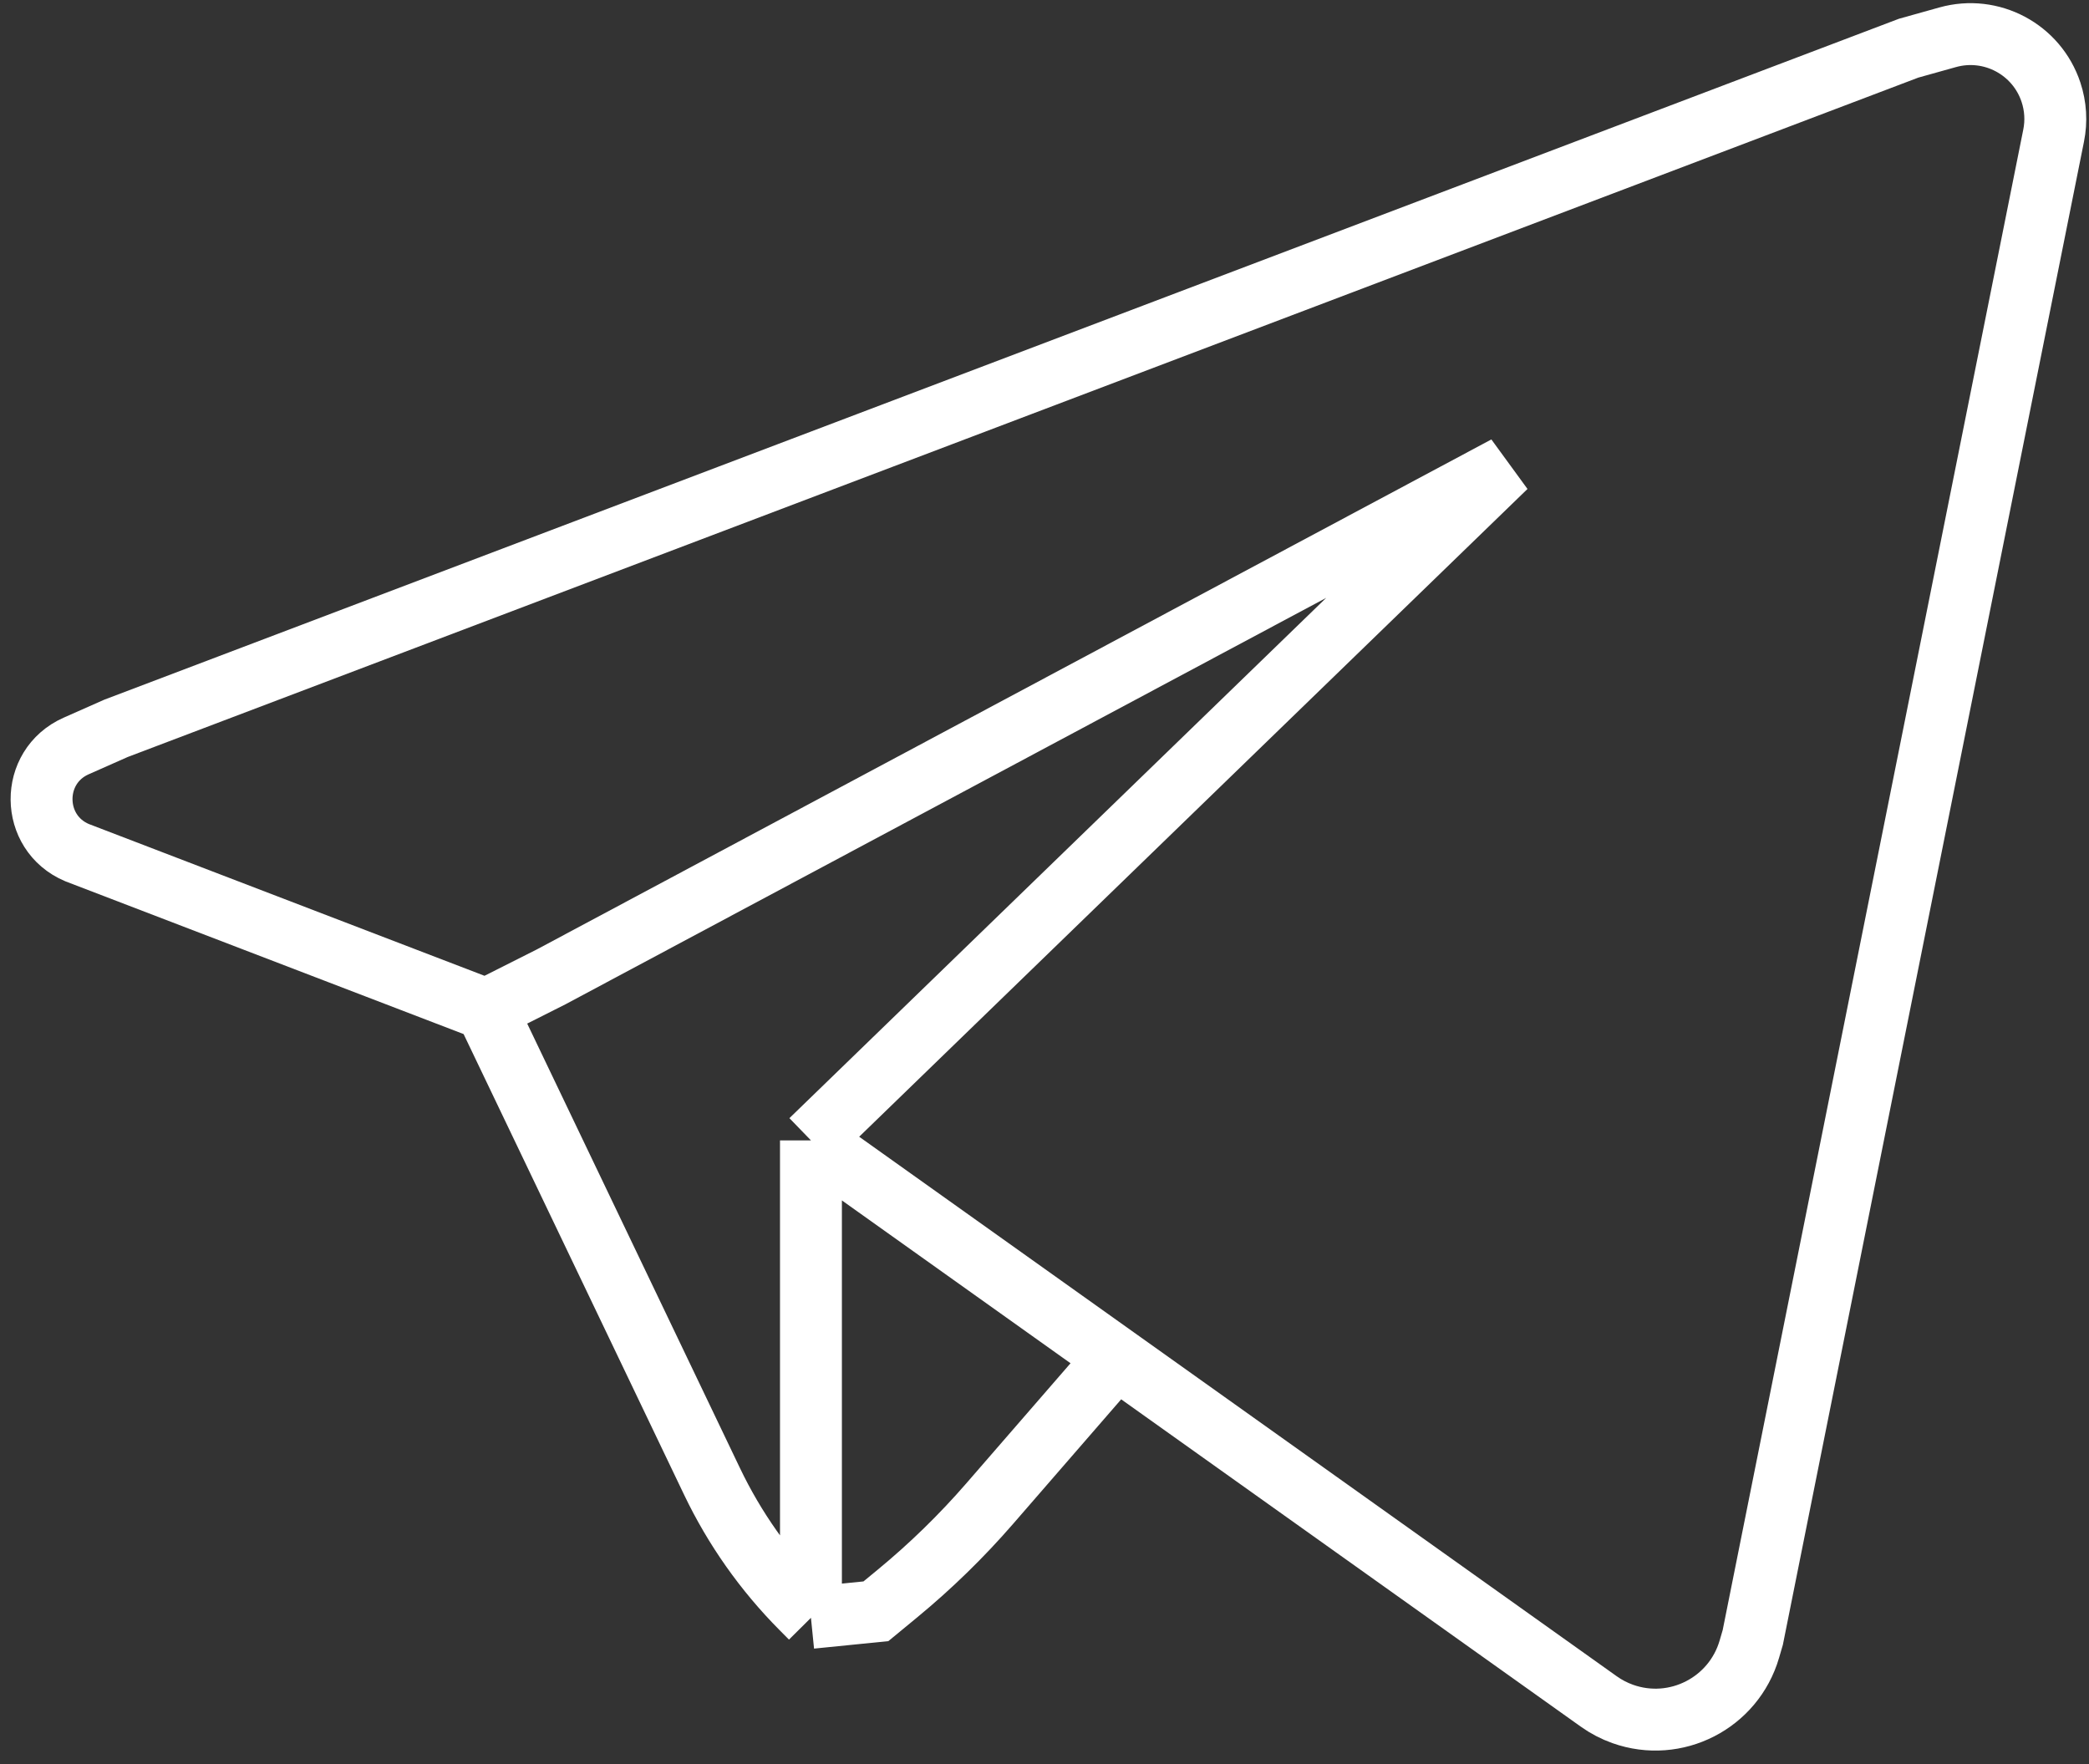<?xml version="1.0" encoding="UTF-8"?> <svg xmlns="http://www.w3.org/2000/svg" width="135" height="114" viewBox="0 0 135 114" fill="none"><rect x="0" y="0" width="135" height="114" fill="#333333" stroke="none"/><path d="M52.407 73.694L97.321 30.162L35.617 63.128L31.42 65.242M52.407 73.694L72.136 87.745M52.407 73.694V104.547M31.42 65.242L4.975 55.098V55.098C1.95 53.815 1.915 49.539 4.92 48.208L7.494 47.068L123.346 3.113L125.867 2.408C128.685 1.62 131.625 3.185 132.544 5.963V5.963C132.843 6.865 132.902 7.83 132.715 8.761L113.272 105.815L113.049 106.577C112.031 110.063 108.29 111.976 104.868 110.76V110.76C104.317 110.564 103.795 110.292 103.319 109.952L72.136 87.745M31.42 65.242L46.016 95.737C47.468 98.771 49.42 101.539 51.791 103.926L52.407 104.547M52.407 104.547L56.605 104.125L57.993 102.981C60.142 101.211 62.139 99.264 63.964 97.161L72.136 87.745" stroke="white" stroke-width="4"></path></svg> 